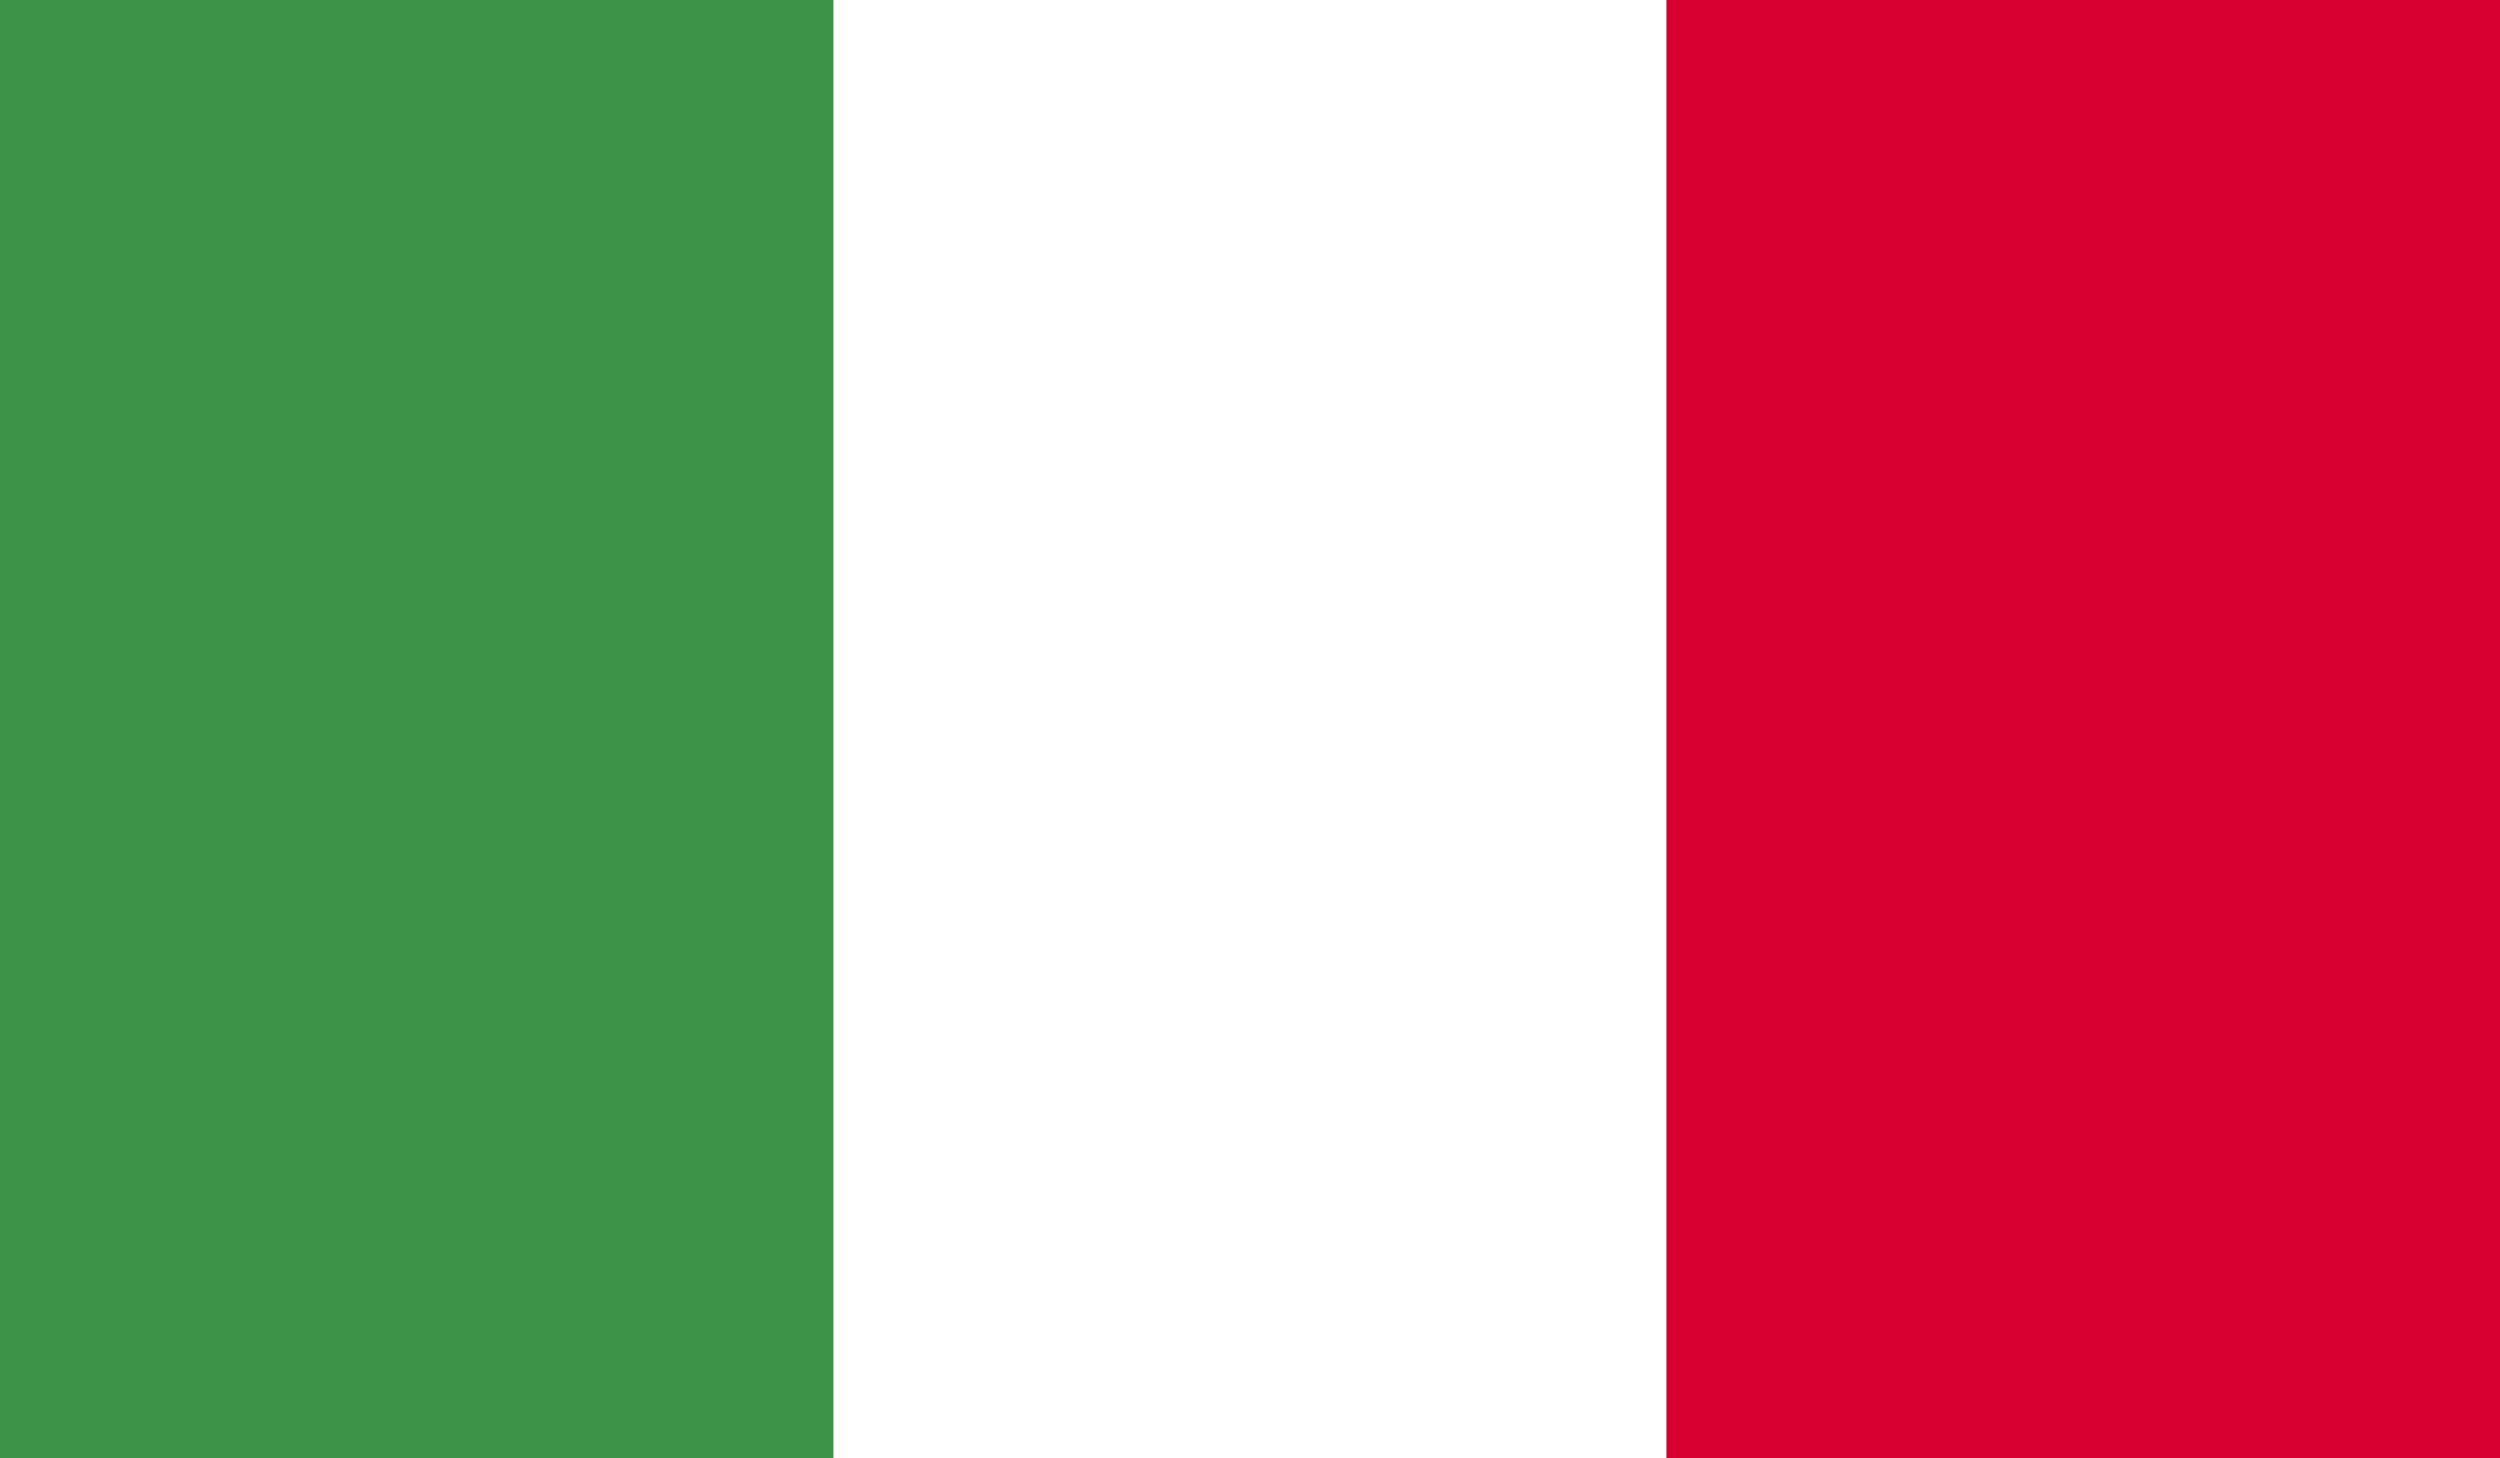 <svg xmlns="http://www.w3.org/2000/svg" viewBox="0 0 58.92 34.37"><rect x="0" y="0" width="58.92" height="34.37" fill="#333333" stroke="none"/><path fill="#3d9348" d="M0 0h19.64v34.37H0z"/><path fill="#fff" d="M19.64 0h19.64v34.37H19.64z"/><path fill="#d80031" d="M39.28 0h19.64v34.37H39.28z"/></svg>